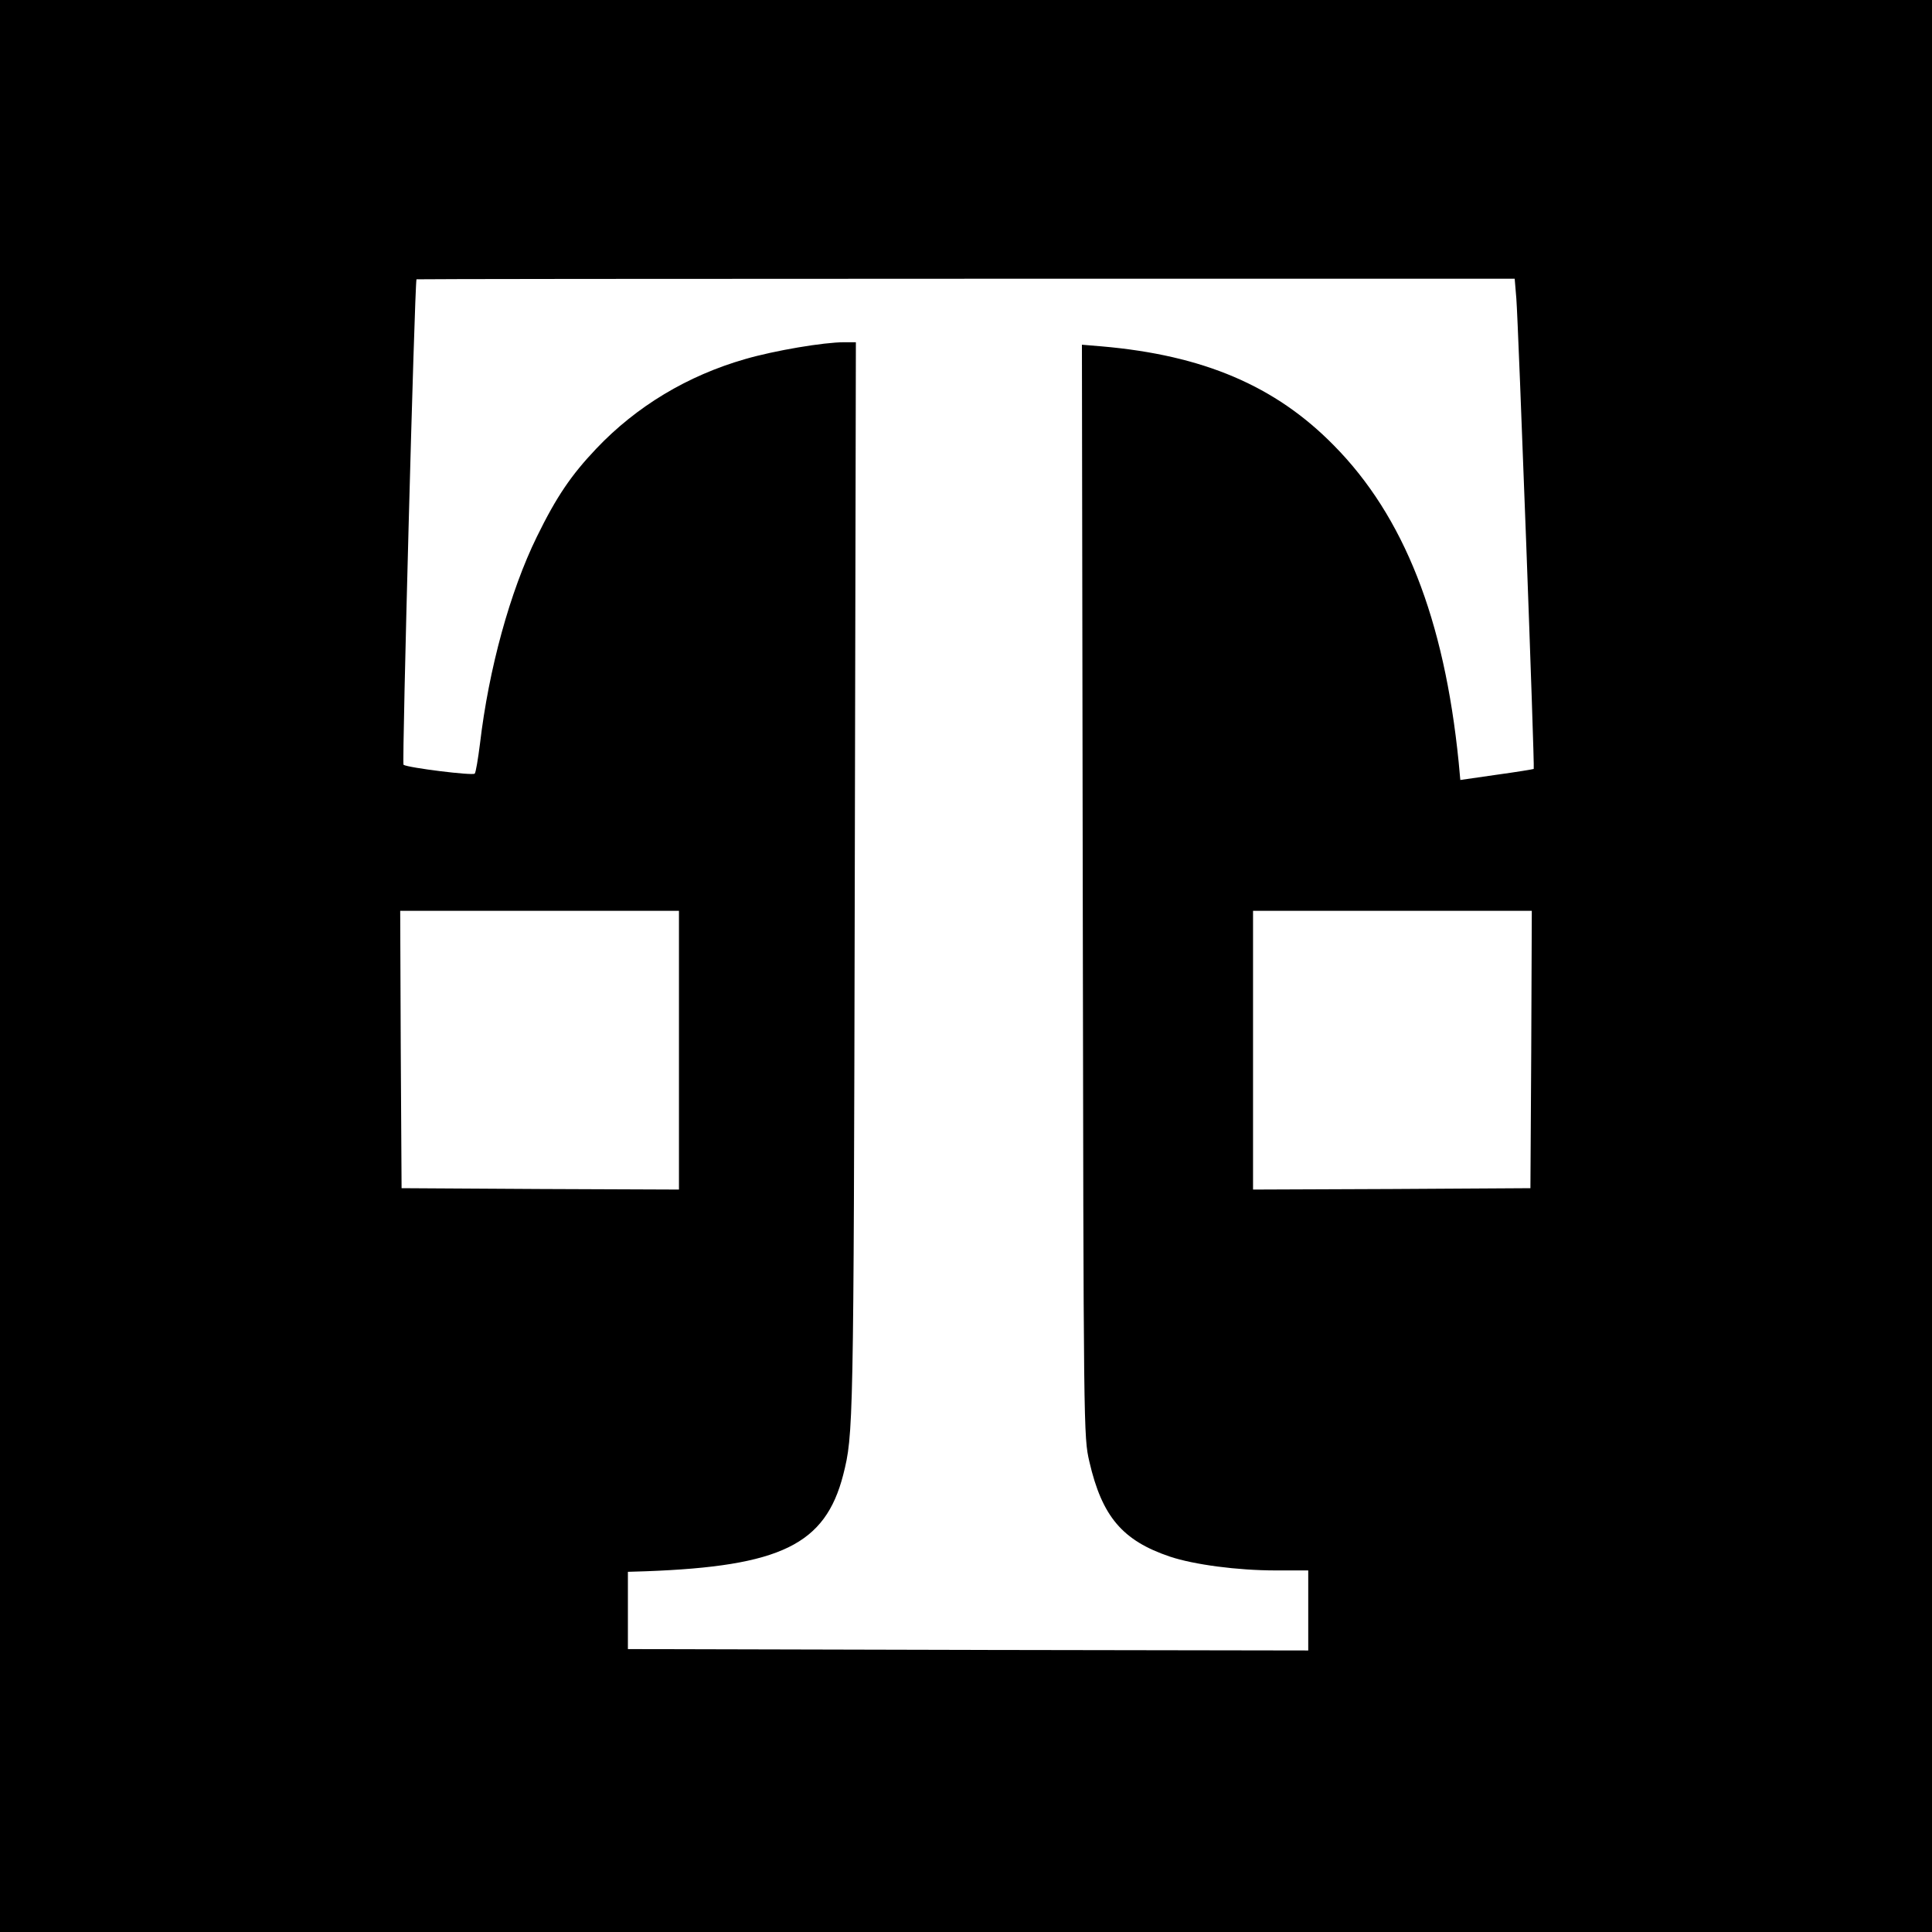 <?xml version="1.0" standalone="no"?>
<!DOCTYPE svg PUBLIC "-//W3C//DTD SVG 20010904//EN"
 "http://www.w3.org/TR/2001/REC-SVG-20010904/DTD/svg10.dtd">
<svg version="1.0" xmlns="http://www.w3.org/2000/svg"
 width="700pt" height="700pt" viewBox="0 0 700 700"
 preserveAspectRatio="xMidYMid meet">
<g transform="translate(0,700) scale(0.1,-0.1)"
fill="#000000" stroke="none">
<path d="M0 3500 l0 -3500 3500 0 3500 0 0 3500 0 3500 -3500 0 -3500 0 0
-3500z m5494 2418 c7 -86 67 -1701 63 -1704 -1 -1 -61 -11 -134 -21 l-132 -19
-6 65 c-52 518 -198 890 -452 1147 -212 216 -473 327 -841 359 l-72 6 3 -1978
c3 -1970 3 -1978 24 -2069 46 -199 120 -286 292 -344 87 -29 244 -50 384 -50
l117 0 0 -145 0 -145 -1232 2 -1233 3 0 140 0 140 65 2 c489 18 650 97 715
349 37 147 38 165 42 2152 l4 1952 -42 0 c-75 0 -252 -30 -359 -61 -209 -60
-394 -171 -540 -325 -91 -96 -144 -174 -215 -319 -97 -198 -174 -478 -206
-750 -7 -55 -15 -104 -19 -108 -7 -8 -241 21 -258 32 -6 4 40 1729 47 1759 1
1 896 2 1990 2 l1989 0 6 -72z m-3034 -2723 l0 -505 -502 2 -503 3 -3 503 -2
502 505 0 505 0 0 -505z m3088 3 l-3 -503 -502 -3 -503 -2 0 505 0 505 505 0
505 0 -2 -502z"/>
</g>
</svg>
